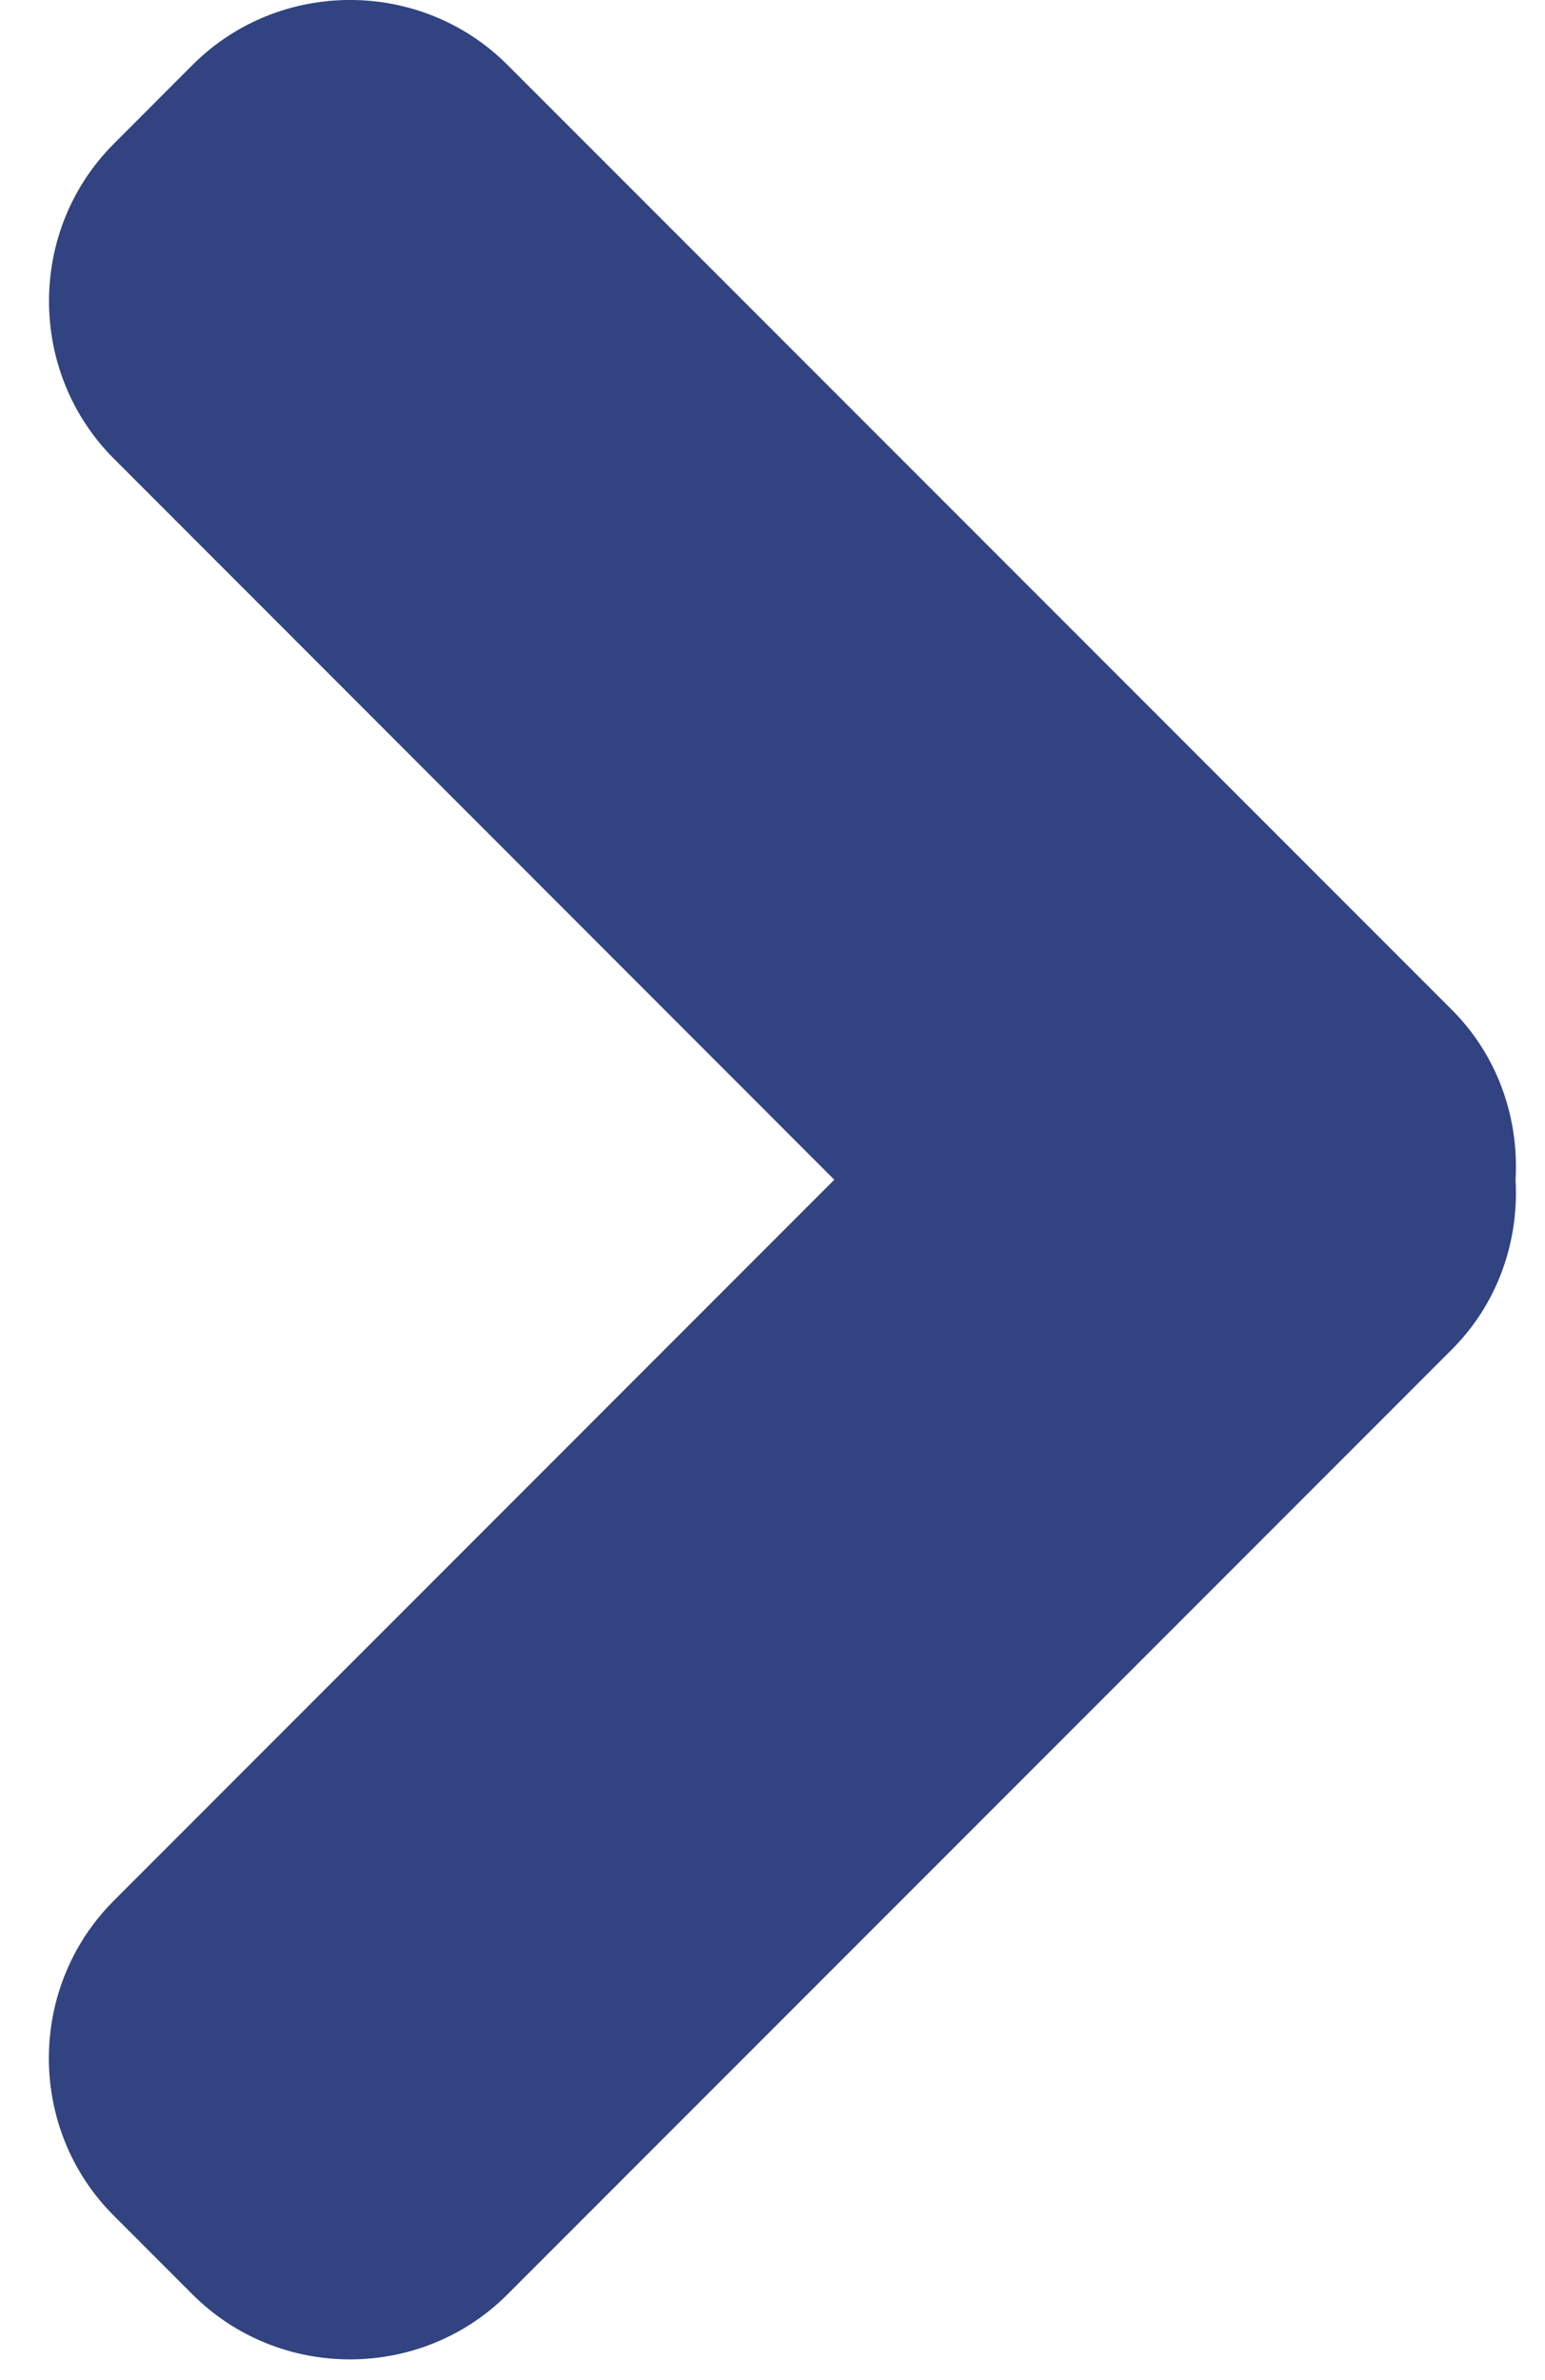 <?xml version="1.0" encoding="UTF-8" standalone="no"?>
<!-- Created with Inkscape (http://www.inkscape.org/) -->

<svg
   xmlns:dc="http://purl.org/dc/elements/1.1/"
   xmlns:cc="http://creativecommons.org/ns#"
   xmlns:rdf="http://www.w3.org/1999/02/22-rdf-syntax-ns#"
   xmlns:svg="http://www.w3.org/2000/svg"
   xmlns="http://www.w3.org/2000/svg"
   version="1.1"
   width="19"
   height="29.25"
   viewBox="7.875 1.375 19 29.25"
   id="Layer_1"
   xml:space="preserve"><defs
   id="defs7" />
<path
   d="M 25.729,13.786 14.115,2.172 c -1.063,-1.063 -2.807,-1.063 -3.871,0 l -0.969,0.97 c -1.063,1.063 -1.063,2.806 0,3.87 l 8.86,8.863 -8.861,8.862 c -1.064,1.064 -1.064,2.808 0,3.87 l 0.969,0.969 c 1.064,1.064 2.808,1.064 3.872,0 L 25.729,17.962 c 0.571,-0.571 0.827,-1.337 0.784,-2.088 0.042,-0.75 -0.212,-1.516 -0.784,-2.088 z"
   id="path3"
   style="fill:#314380" />
</svg>